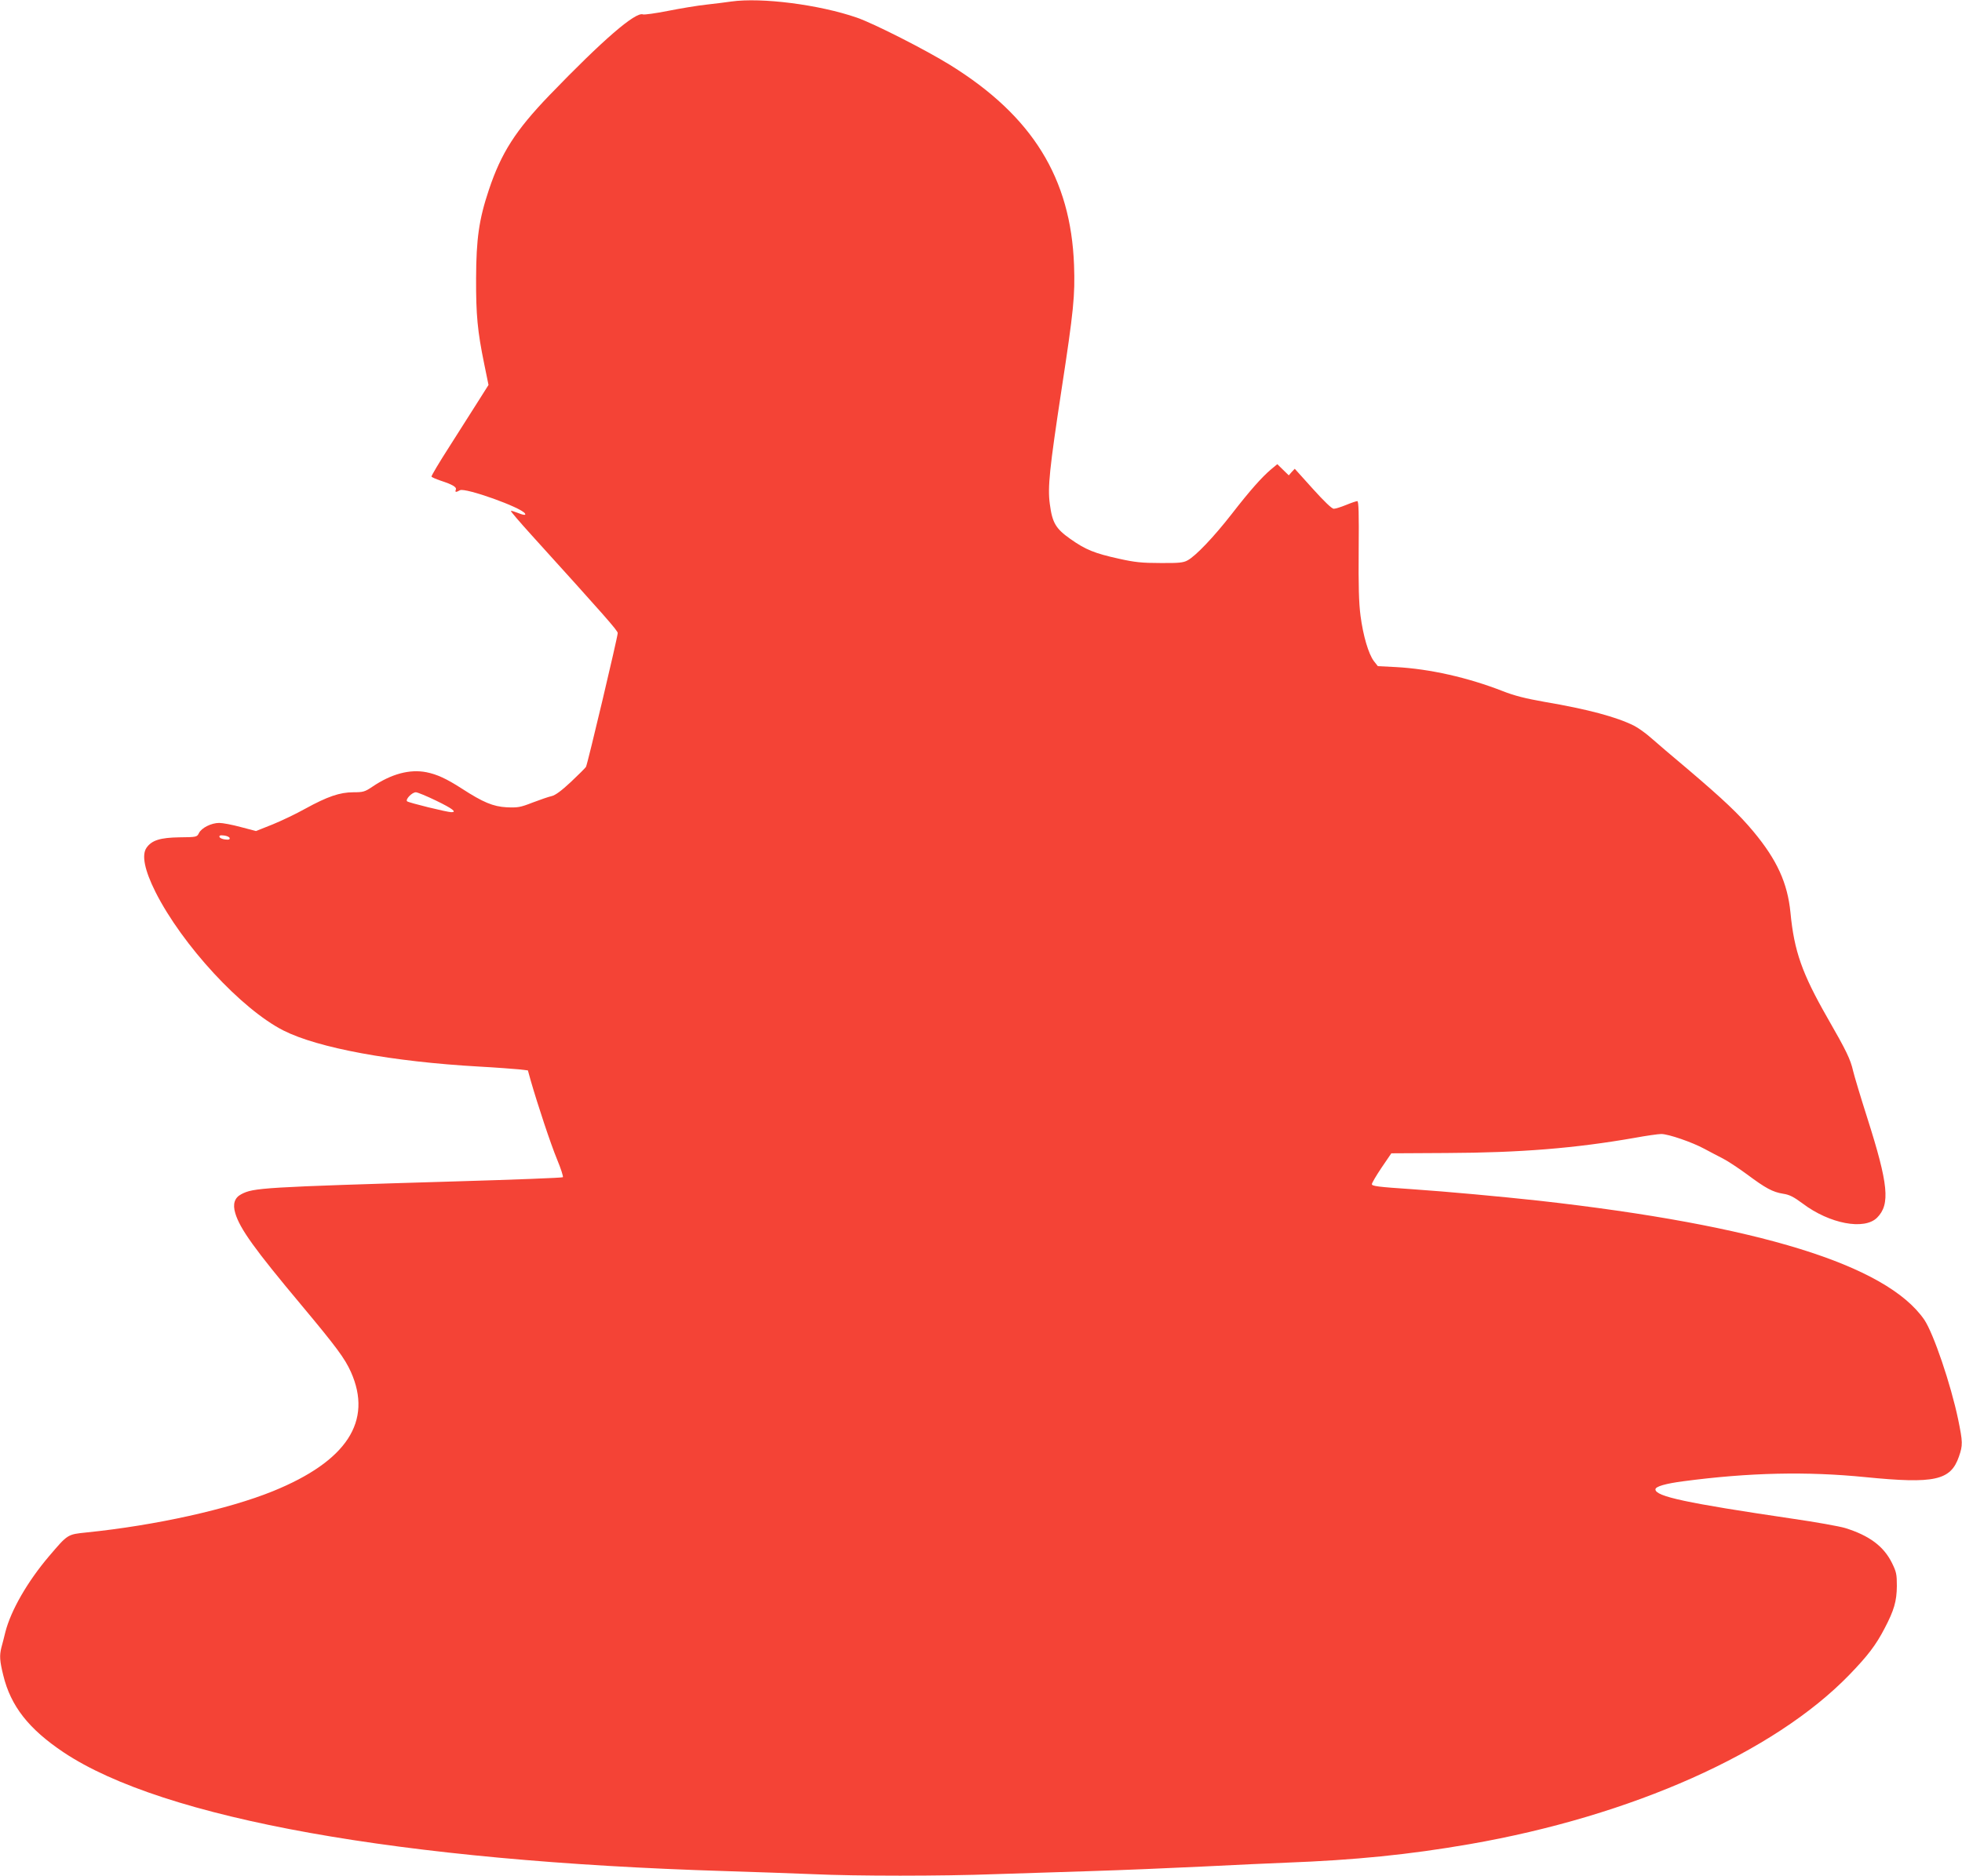 <?xml version="1.0" standalone="no"?>
<!DOCTYPE svg PUBLIC "-//W3C//DTD SVG 20010904//EN"
 "http://www.w3.org/TR/2001/REC-SVG-20010904/DTD/svg10.dtd">
<svg version="1.0" xmlns="http://www.w3.org/2000/svg"
 width="1280pt" height="1224pt" viewBox="0 0 1280 1224"
 preserveAspectRatio="xMidYMid meet">
<g transform="translate(0,1224) scale(0.1,-0.1)"
fill="#f44336" stroke="none">
<path d="M4770 12230 c-30 -5 -102 -13 -160 -20 -58 -6 -171 -25 -252 -41 -81
-16 -154 -26 -163 -23 -48 19 -263 -167 -611 -528 -220 -229 -314 -375 -395
-618 -64 -191 -82 -318 -83 -575 -1 -239 9 -346 53 -560 l28 -137 -67 -106
c-37 -59 -122 -192 -188 -296 -67 -104 -119 -192 -117 -196 3 -5 29 -16 58
-26 79 -26 107 -42 101 -59 -7 -18 0 -19 27 -4 35 18 400 -112 424 -152 9 -13
-11 -11 -52 6 -20 8 -38 13 -40 11 -3 -2 58 -73 134 -157 481 -531 563 -624
563 -640 0 -25 -197 -856 -207 -873 -4 -7 -49 -52 -99 -99 -62 -58 -102 -87
-125 -92 -19 -4 -74 -23 -124 -42 -82 -32 -97 -34 -170 -31 -88 5 -153 32
-292 122 -101 65 -162 93 -232 107 -108 21 -228 -11 -352 -95 -49 -33 -60 -36
-124 -36 -88 0 -169 -28 -313 -107 -59 -33 -155 -79 -214 -103 l-108 -43 -99
26 c-55 15 -118 27 -141 27 -51 0 -115 -32 -132 -66 -13 -26 -14 -27 -128 -28
-124 -2 -180 -19 -214 -68 -33 -47 -13 -146 58 -288 174 -346 561 -766 836
-905 226 -114 708 -203 1276 -235 110 -6 226 -15 258 -18 l60 -7 18 -65 c46
-160 131 -416 172 -515 25 -60 42 -113 38 -117 -4 -4 -315 -16 -692 -27 -1274
-38 -1326 -42 -1406 -84 -44 -23 -57 -64 -39 -124 30 -101 126 -235 430 -598
233 -279 284 -349 324 -437 144 -322 -26 -583 -509 -779 -291 -118 -765 -223
-1215 -269 -126 -13 -122 -11 -245 -155 -141 -166 -249 -354 -285 -495 -9 -36
-20 -81 -26 -101 -13 -53 -11 -87 12 -180 49 -203 167 -352 394 -504 649 -433
2195 -710 4320 -775 193 -6 449 -15 570 -20 279 -13 839 -13 1184 0 146 5 428
14 626 20 198 6 529 20 735 30 206 10 449 22 540 25 449 17 800 52 1198 121
1058 184 1985 597 2477 1105 119 123 173 193 230 303 62 118 79 177 80 276 0
77 -3 92 -32 151 -54 109 -148 179 -306 228 -37 11 -192 39 -345 61 -691 102
-892 145 -892 191 0 19 67 38 182 53 431 57 805 65 1187 27 453 -45 557 -22
611 134 26 75 25 95 -5 242 -48 230 -161 562 -221 651 -247 358 -1080 616
-2516 777 -249 27 -594 59 -828 75 -224 15 -260 20 -260 33 0 7 28 55 63 107
l64 94 359 2 c486 2 840 31 1229 99 76 14 154 25 173 25 47 0 203 -54 282 -97
36 -19 90 -48 120 -63 30 -15 101 -62 157 -103 122 -91 168 -116 237 -127 41
-6 69 -21 127 -64 175 -132 402 -175 485 -92 87 87 74 218 -64 651 -44 138
-85 275 -92 305 -18 79 -44 132 -169 350 -164 287 -216 433 -240 684 -19 194
-88 345 -242 530 -95 114 -196 209 -425 404 -99 83 -208 176 -243 207 -35 31
-84 66 -110 79 -113 57 -302 108 -585 156 -124 22 -196 40 -272 70 -228 89
-476 145 -697 157 l-118 6 -26 33 c-35 47 -70 165 -87 296 -11 83 -14 196 -12
431 2 234 0 317 -9 317 -6 0 -39 -11 -73 -25 -34 -14 -70 -25 -81 -25 -12 0
-63 49 -136 130 l-118 131 -20 -21 -19 -22 -38 37 -37 36 -41 -34 c-60 -51
-136 -136 -257 -292 -117 -150 -235 -274 -288 -302 -27 -15 -57 -18 -177 -17
-120 0 -167 5 -270 28 -159 35 -218 59 -317 129 -95 67 -118 105 -134 228 -15
108 -2 231 76 744 80 521 89 618 82 815 -21 568 -272 973 -807 1305 -161 100
-500 272 -610 310 -246 85 -622 133 -820 105z m-1924 -5215 c105 -51 137 -75
99 -75 -28 0 -280 62 -289 71 -13 12 32 59 57 59 11 0 71 -25 133 -55z m-1348
-243 c3 -10 -5 -13 -29 -10 -18 2 -34 9 -37 16 -3 10 5 13 29 10 18 -2 34 -9
37 -16z"/>
</g>
</svg>
